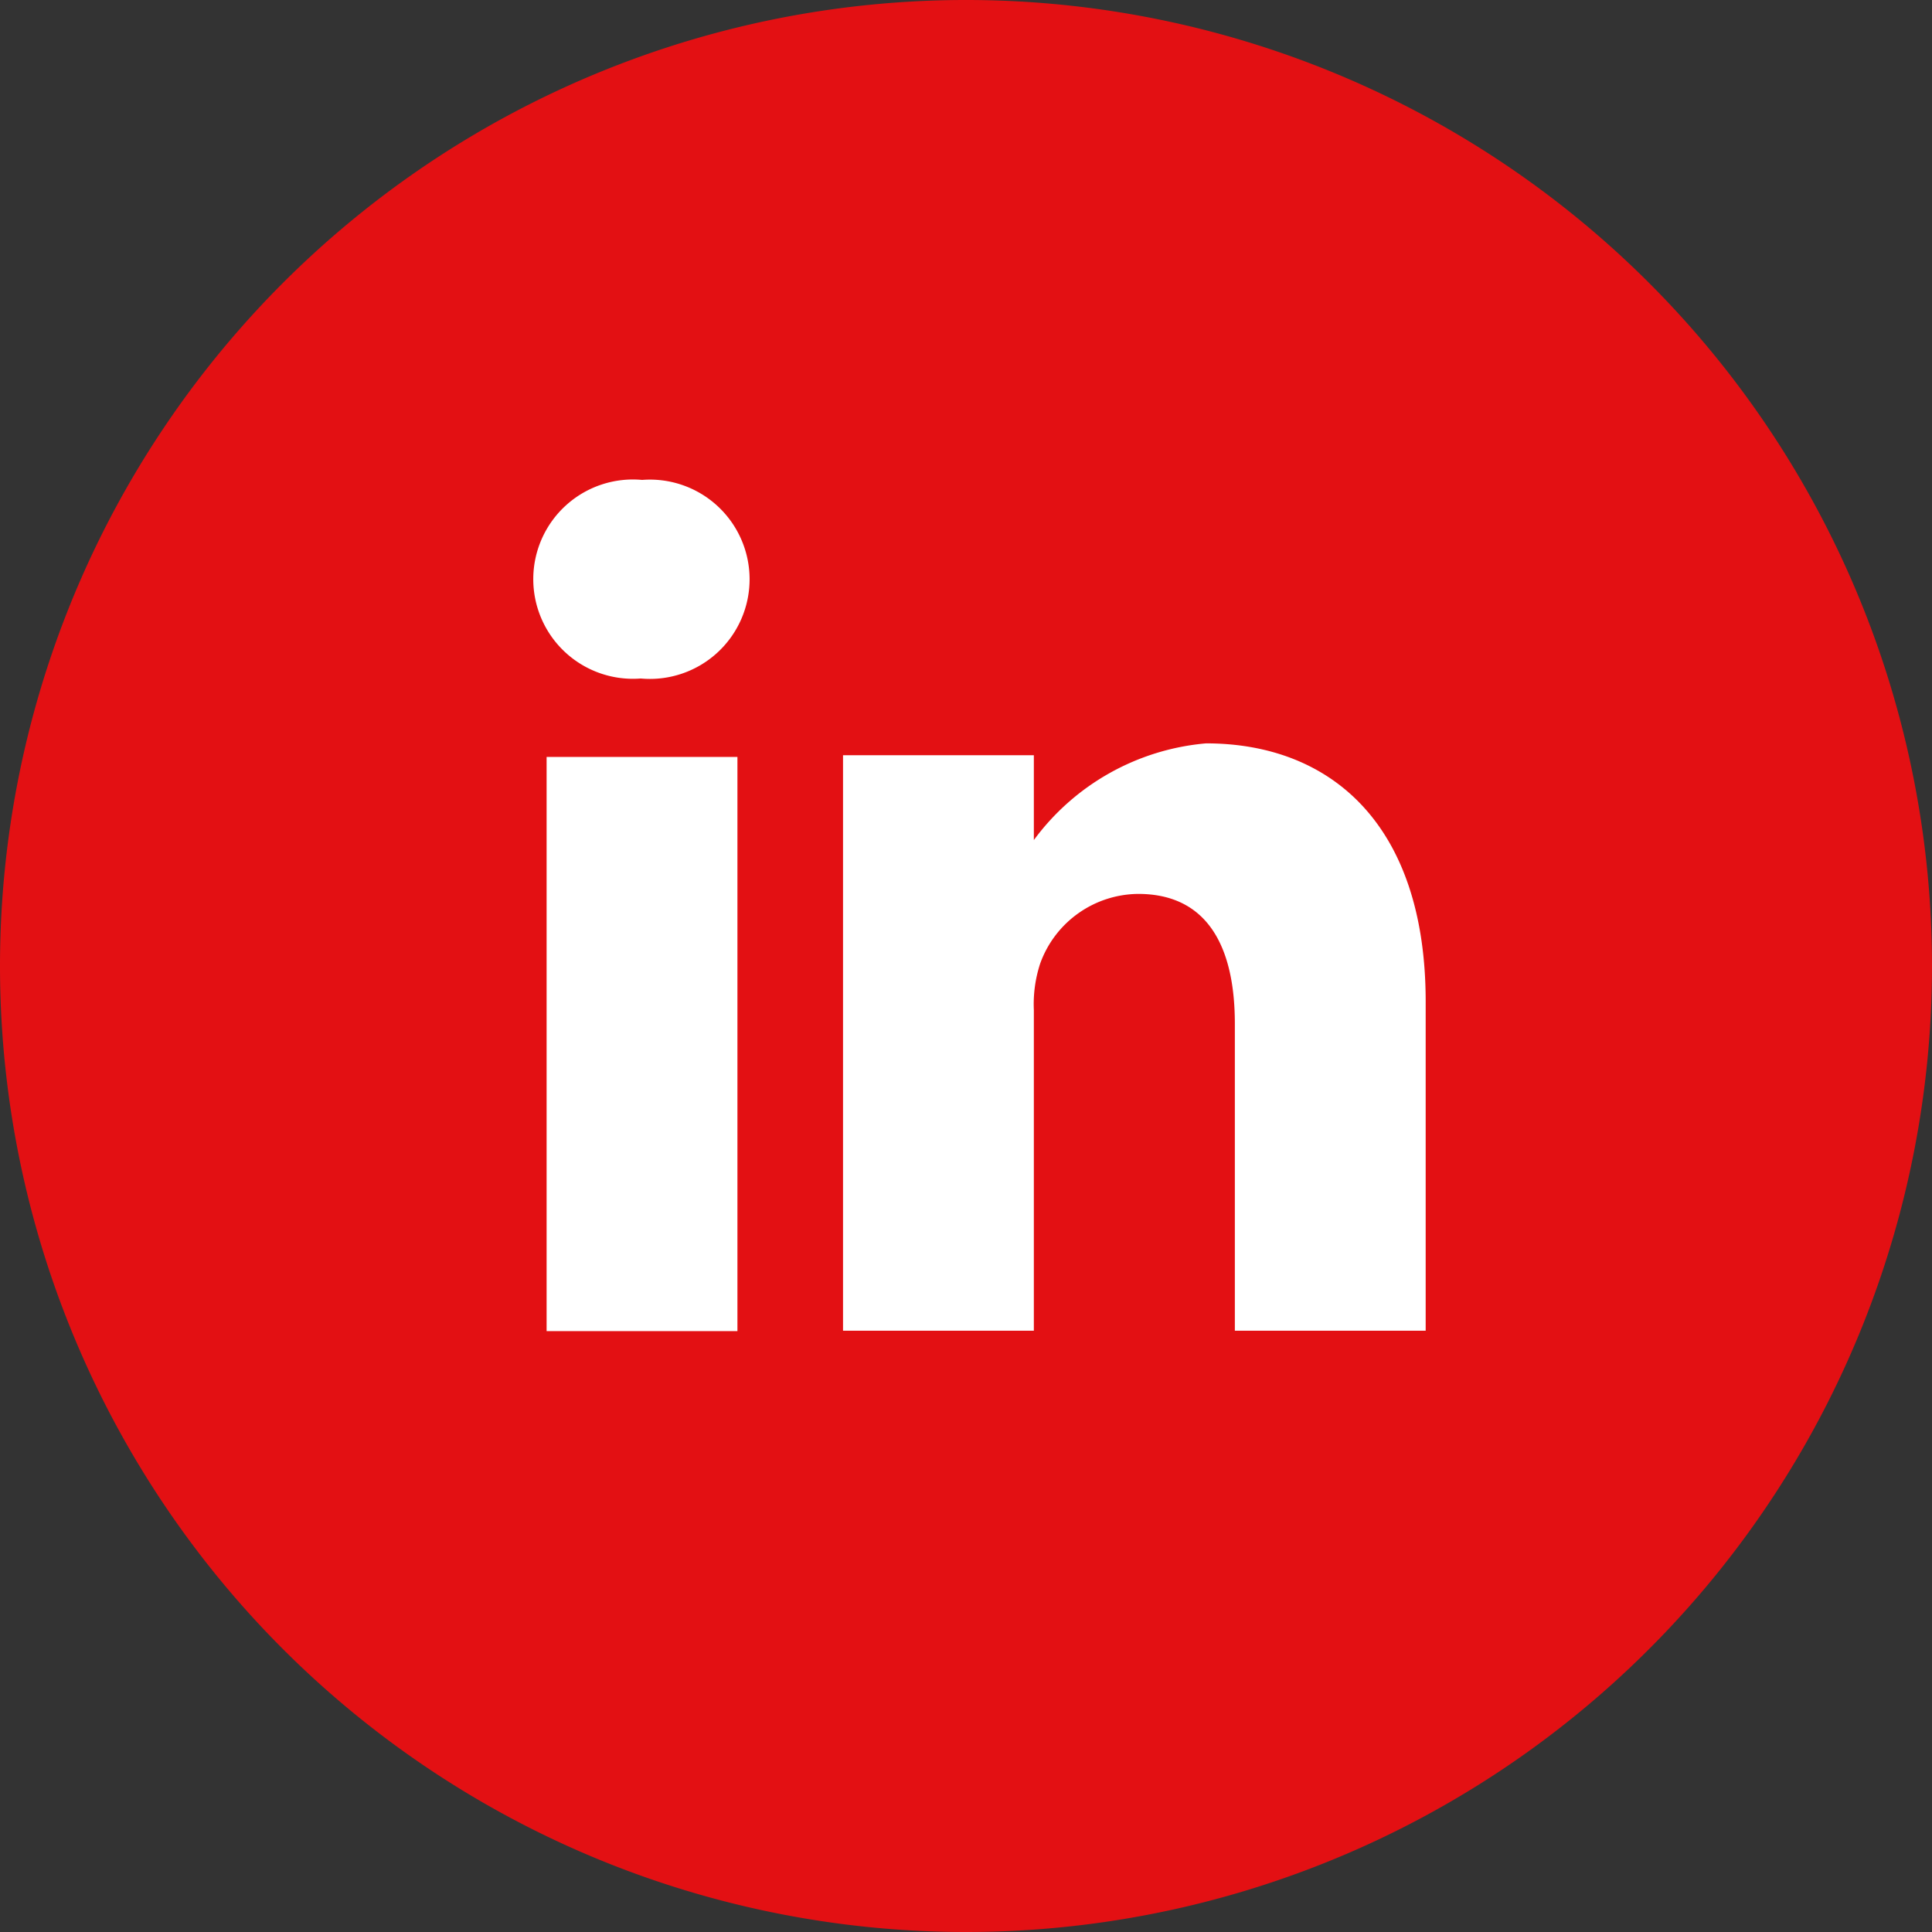 <svg xmlns="http://www.w3.org/2000/svg" xmlns:xlink="http://www.w3.org/1999/xlink" viewBox="0 0 45.56 45.56"><rect x="0" y="0" width="45.56" height="45.56" fill="#333333" stroke="none"/><defs><style>.cls-1{fill:none;}.cls-2{clip-path:url(#clip-path);}.cls-3{fill:#e31013;}.cls-4{fill:#fff;}</style><clipPath id="clip-path" transform="translate(0)"><rect class="cls-1" width="45.56" height="45.56"/></clipPath></defs><g id="Ebene_2" data-name="Ebene 2"><g id="Ebene_1-2" data-name="Ebene 1"><g class="cls-2"><path class="cls-3" d="M22.78,45.56A22.78,22.78,0,1,0,0,22.78,22.78,22.78,0,0,0,22.78,45.56" transform="translate(0)"/><path class="cls-4" d="M15.17,11.32A2.35,2.35,0,1,0,15.11,16h0a2.35,2.35,0,1,0,0-4.68" transform="translate(0)"/></g><rect class="cls-4" x="12.89" y="17.85" width="4.5" height="13.54"/><g class="cls-2"><path class="cls-4" d="M28.44,17.53a5.65,5.65,0,0,0-4.06,2.28v-2h-4.5V31.38h4.5V23.82a3.08,3.08,0,0,1,.15-1.1,2.48,2.48,0,0,1,2.31-1.64c1.63,0,2.28,1.24,2.28,3.06v7.24h4.5V23.62c0-4.16-2.22-6.09-5.18-6.09" transform="translate(0)"/></g></g></g></svg>